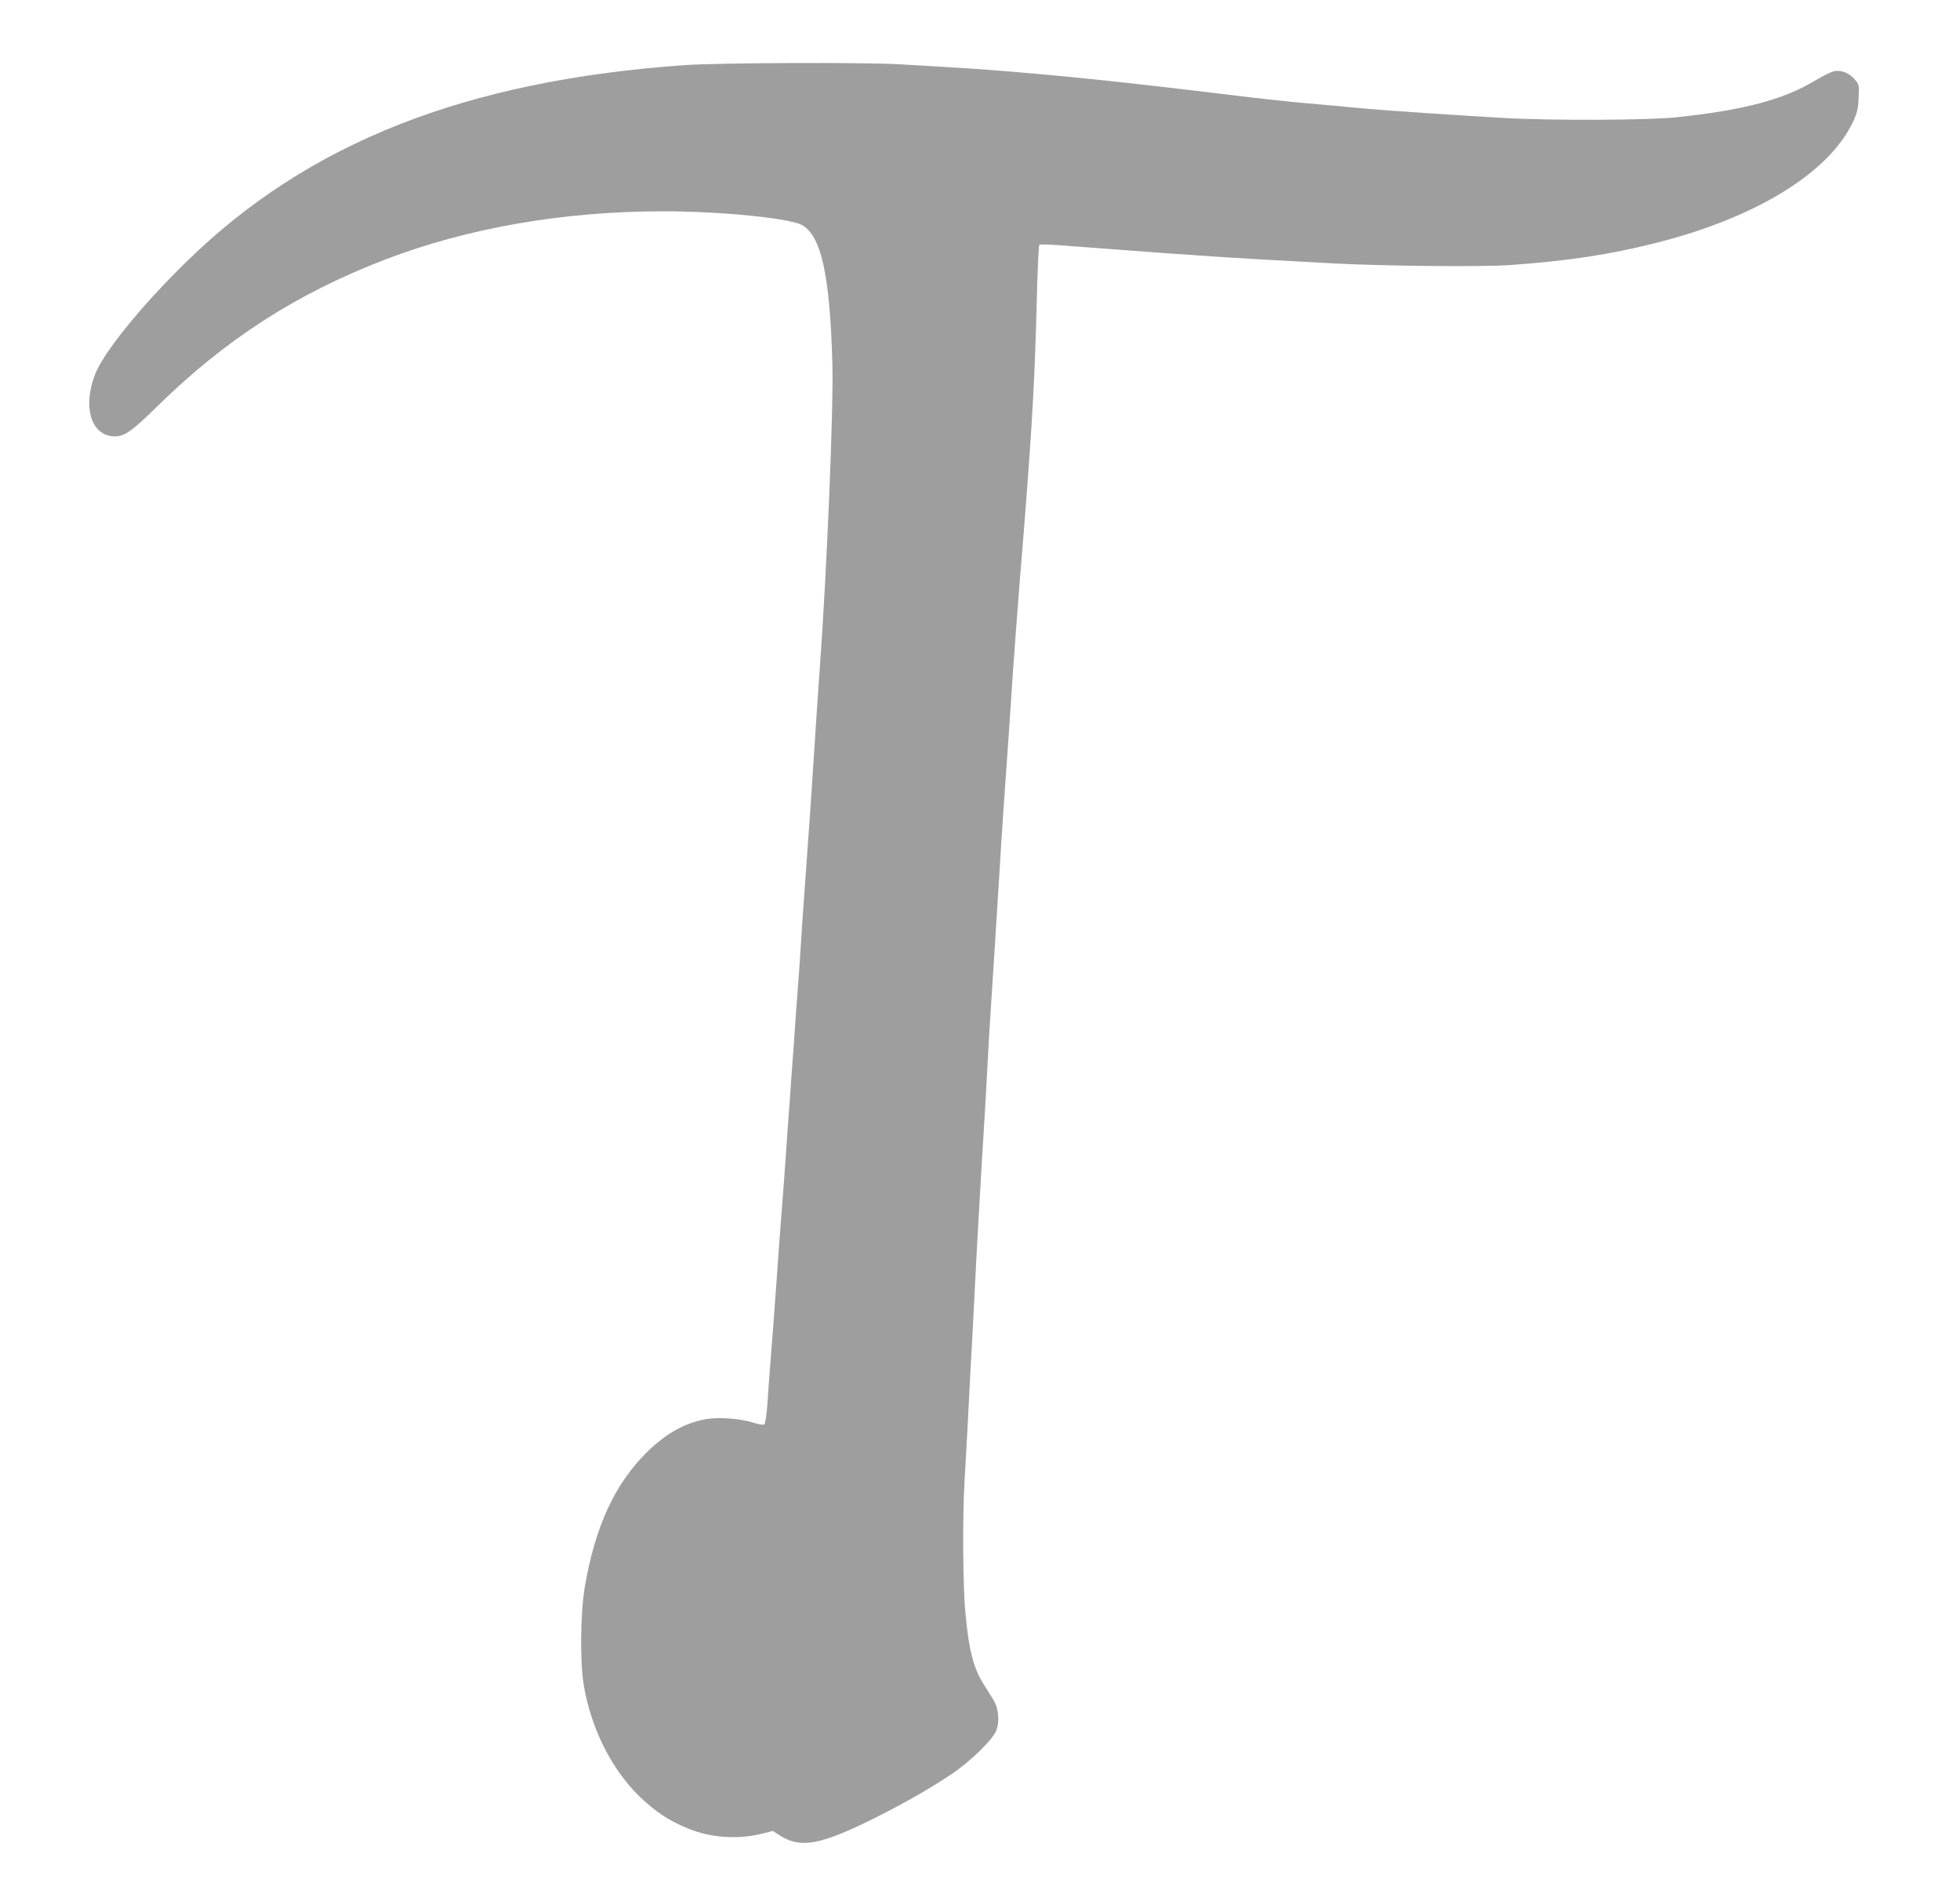 <?xml version="1.0" standalone="no"?>
<!DOCTYPE svg PUBLIC "-//W3C//DTD SVG 20010904//EN"
 "http://www.w3.org/TR/2001/REC-SVG-20010904/DTD/svg10.dtd">
<svg version="1.0" xmlns="http://www.w3.org/2000/svg"
 width="1280pt" height="1237pt" viewBox="0 0 1280 1237"
 preserveAspectRatio="xMidYMid meet">
<g transform="translate(0,1237) scale(0.1,-0.1)"
fill="#9e9e9e" stroke="none">
<path d="M4475 11945 c-1434 -101 -2463 -506 -3258 -1285 -296 -289 -542 -593
-597 -737 -83 -217 -22 -404 132 -403 63 1 111 35 273 194 445 438 911 738
1488 960 539 207 1165 316 1817 316 379 0 827 -45 908 -90 126 -71 182 -327
198 -910 8 -278 -35 -1328 -81 -1965 -17 -245 -27 -387 -40 -595 -8 -129 -20
-298 -25 -375 -24 -341 -31 -433 -40 -562 -6 -76 -15 -208 -20 -293 -5 -85
-14 -216 -20 -290 -6 -74 -15 -198 -20 -275 -5 -77 -14 -201 -20 -275 -5 -74
-16 -232 -25 -350 -19 -277 -32 -453 -45 -615 -6 -71 -17 -224 -25 -340 -14
-201 -23 -318 -46 -615 -6 -74 -14 -186 -18 -248 -5 -63 -13 -118 -19 -124 -6
-6 -33 -2 -78 12 -83 26 -227 36 -307 21 -138 -26 -259 -94 -383 -216 -209
-207 -338 -486 -405 -880 -29 -170 -32 -497 -6 -646 53 -303 200 -580 401
-757 96 -84 169 -129 284 -176 148 -60 325 -71 483 -31 l66 17 48 -31 c135
-85 265 -61 625 119 186 93 371 199 500 287 122 83 264 223 286 280 24 62 15
148 -20 204 -15 24 -43 69 -62 99 -67 106 -96 219 -119 464 -17 174 -20 615
-6 864 6 92 15 262 21 377 6 116 15 289 20 385 6 96 17 308 25 470 8 162 19
373 25 468 5 94 15 252 20 350 6 97 15 245 20 327 5 83 12 202 15 265 3 63 10
187 15 275 17 262 29 461 40 625 5 85 17 265 25 400 18 297 33 524 65 965 5
72 12 173 15 225 3 52 10 151 15 220 5 69 14 190 20 270 6 80 15 197 20 260
74 894 97 1264 110 1799 5 211 13 388 17 392 4 4 60 3 123 -2 129 -10 453 -34
665 -50 77 -5 201 -14 275 -19 143 -11 547 -34 870 -51 342 -17 965 -23 1143
-10 387 28 647 68 954 145 652 165 1129 458 1285 792 26 56 33 84 36 155 4 84
4 86 -27 122 -37 42 -88 61 -134 52 -17 -4 -73 -31 -123 -61 -209 -126 -469
-194 -907 -240 -184 -20 -827 -22 -1134 -4 -296 17 -763 48 -888 60 -60 5
-157 14 -215 20 -58 5 -154 14 -215 19 -136 13 -283 29 -585 66 -496 60 -854
98 -1175 126 -314 27 -380 31 -857 59 -243 14 -1178 10 -1403 -5z"/>
</g>
</svg>

